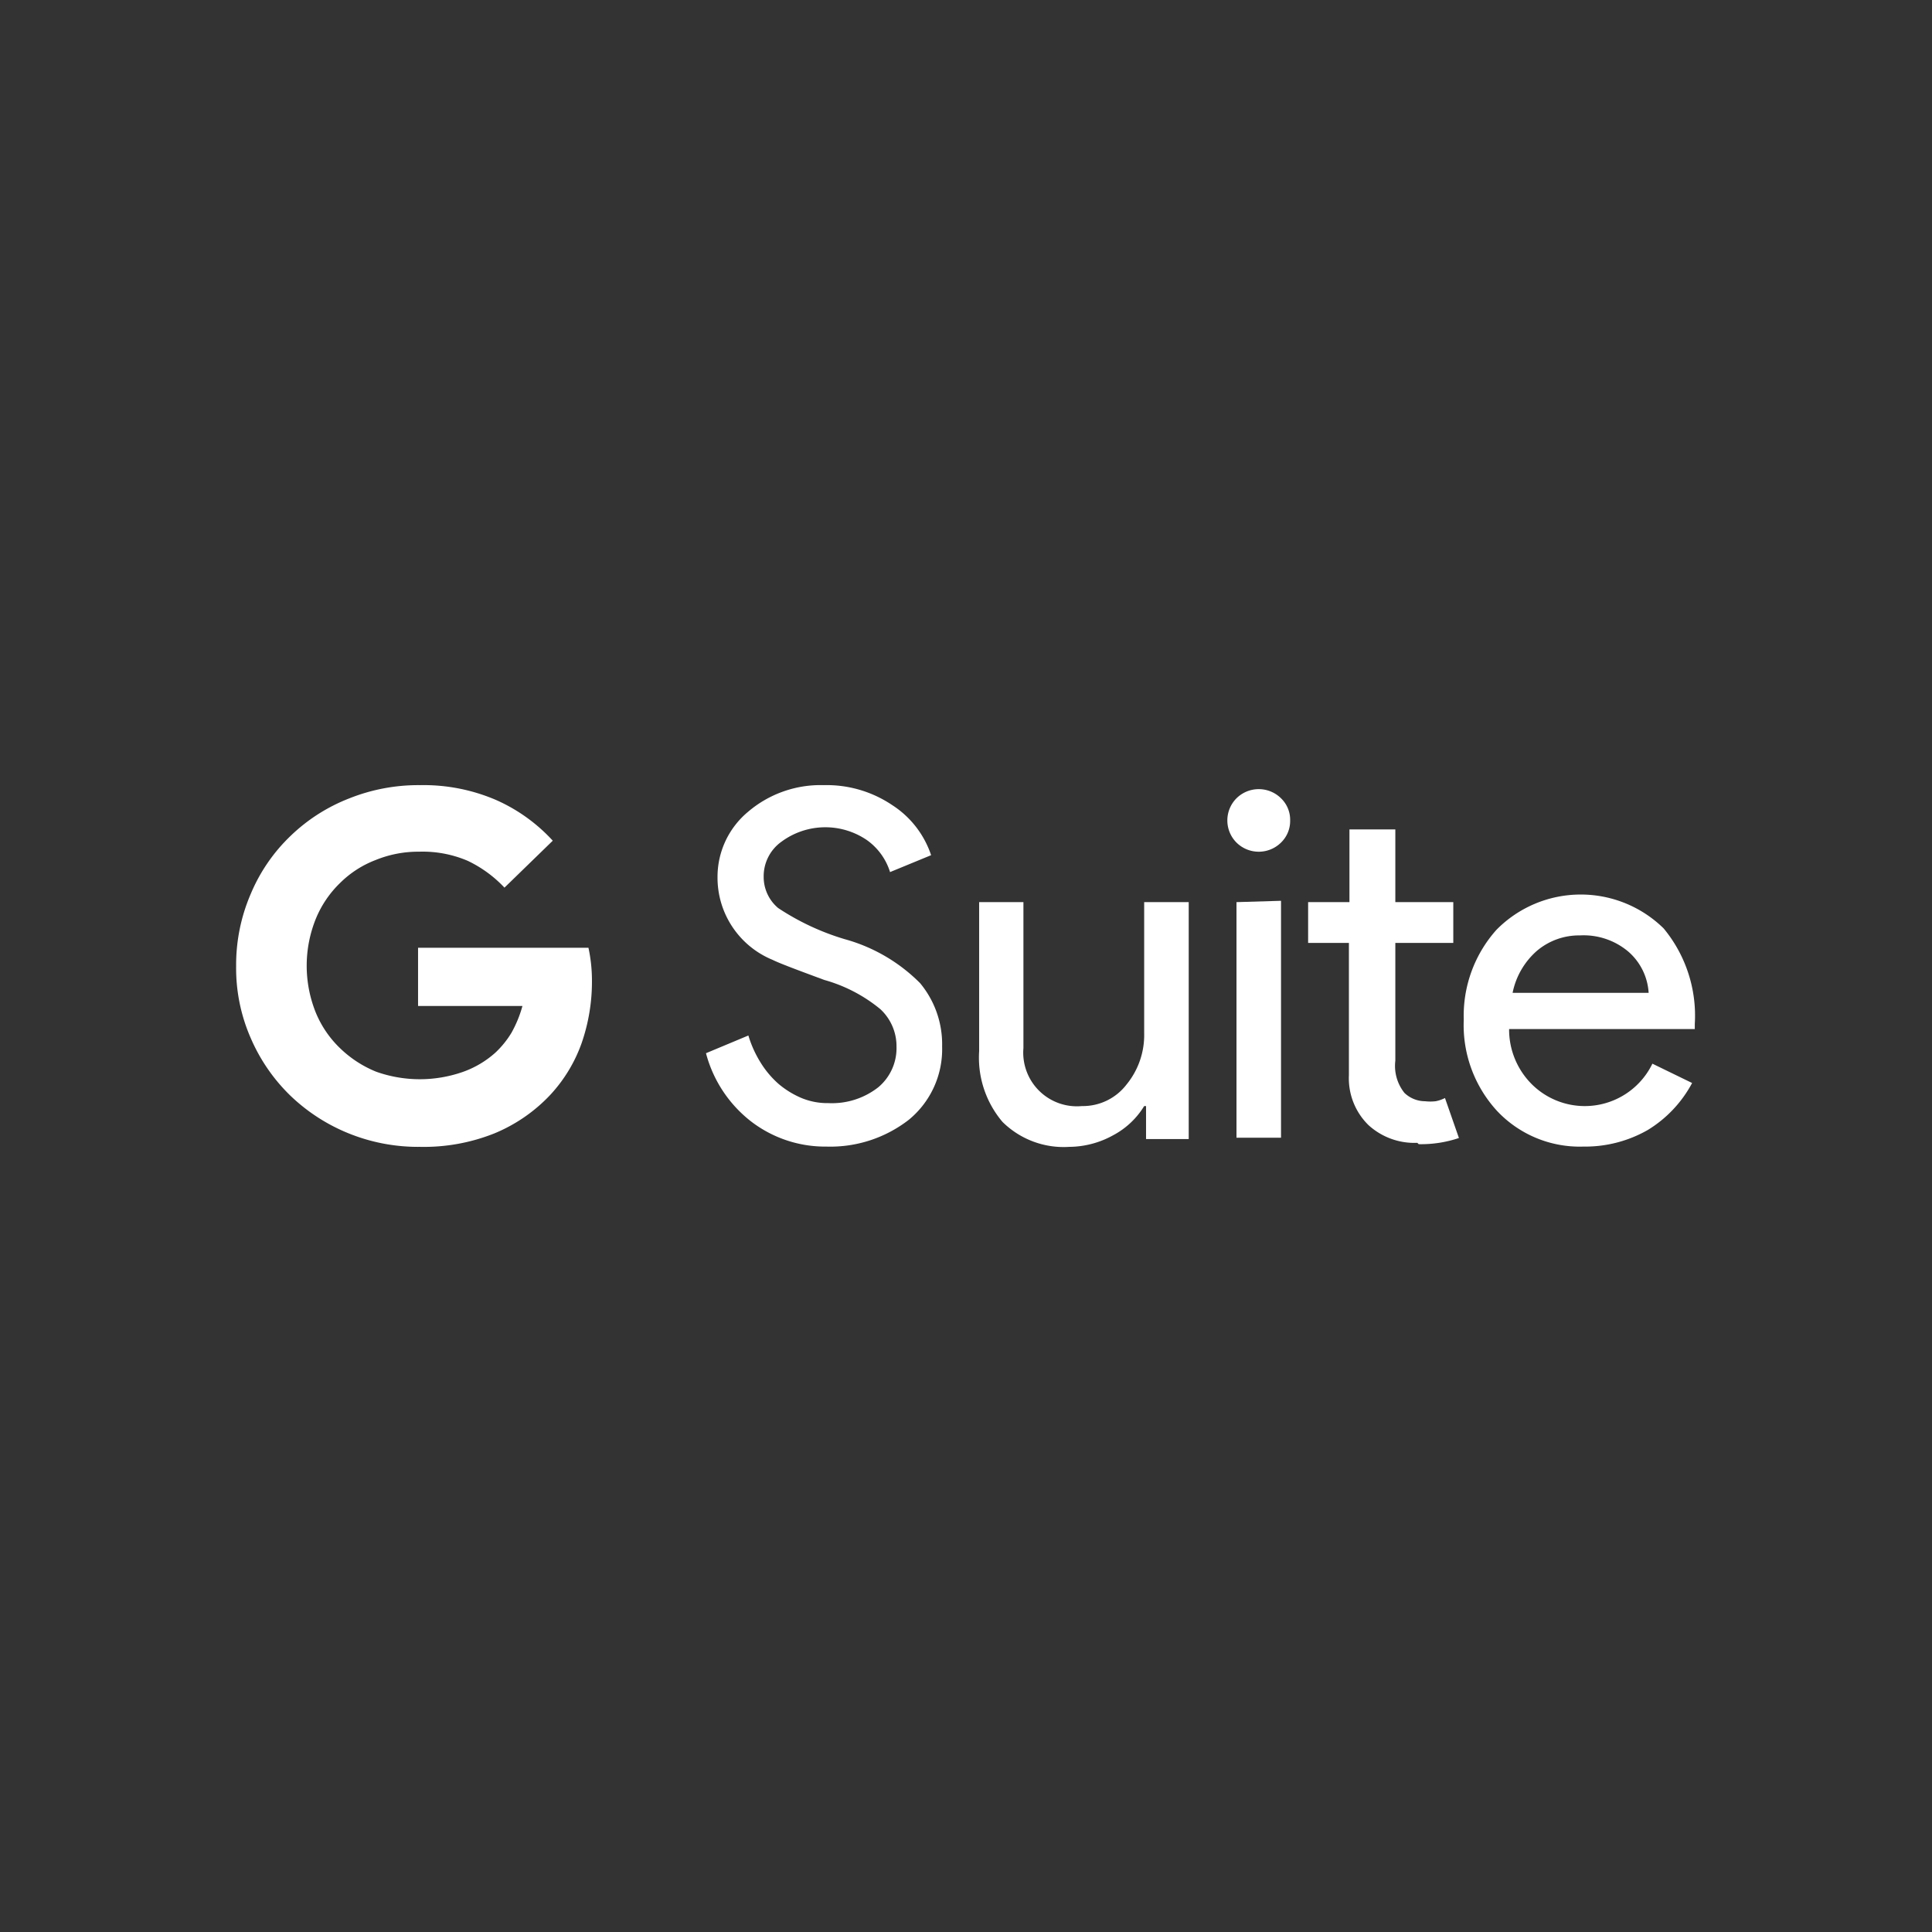 <?xml version="1.0" encoding="UTF-8"?> <svg xmlns="http://www.w3.org/2000/svg" id="Layer_1" data-name="Layer 1" viewBox="0 0 72 72"><rect x="0" y="0" width="72" height="72" fill="#333333" stroke="none"/><defs><style>.cls-1{fill:#fff;}</style></defs><title>logo-gsuite-white</title><g id="layer1"><path class="cls-1" d="M18.8,33.08a4.58,4.58,0,0,0-1.37-1,4.27,4.27,0,0,0-1.81-.34,4.21,4.21,0,0,0-1.62.31,3.8,3.8,0,0,0-1.32.85,3.93,3.93,0,0,0-.91,1.34,4.67,4.67,0,0,0,0,3.5,3.89,3.89,0,0,0,.91,1.33,4.19,4.19,0,0,0,1.34.87,4.86,4.86,0,0,0,3.25,0,3.62,3.62,0,0,0,1.19-.71,3.46,3.46,0,0,0,.6-.74,4.46,4.46,0,0,0,.41-1H15.58V35.32h6.35a5.79,5.79,0,0,1,.13,1.18,7,7,0,0,1-.39,2.39,5.58,5.58,0,0,1-1.17,1.92,6,6,0,0,1-2.08,1.43,7.09,7.09,0,0,1-2.77.5,6.9,6.9,0,0,1-2.65-.5,6.82,6.82,0,0,1-2.18-1.41A6.65,6.65,0,0,1,9.35,38.7,6.49,6.49,0,0,1,8.8,36a6.68,6.68,0,0,1,.55-2.7,6.43,6.43,0,0,1,1.47-2.14A6.58,6.58,0,0,1,13,29.76a6.94,6.94,0,0,1,2.65-.5,6.84,6.84,0,0,1,2.83.55,6.34,6.34,0,0,1,2.12,1.52Z"></path><path class="cls-1" d="M35.11,39a3.4,3.4,0,0,1-1.24,2.73,4.77,4.77,0,0,1-3.07,1A4.53,4.53,0,0,1,28,41.8a4.75,4.75,0,0,1-1.69-2.55l1.58-.66a4.16,4.16,0,0,0,.45,1,3.52,3.52,0,0,0,.67.8,3.33,3.33,0,0,0,.86.53,2.53,2.53,0,0,0,1,.19,2.8,2.8,0,0,0,1.86-.59A1.9,1.9,0,0,0,33.41,39a1.88,1.88,0,0,0-.6-1.39,5.69,5.69,0,0,0-2.09-1.09c-1-.37-1.67-.62-1.93-.75a3.31,3.31,0,0,1-2.05-3.08,3.15,3.15,0,0,1,1.13-2.43,4.16,4.16,0,0,1,2.83-1,4.37,4.37,0,0,1,2.56.75,3.56,3.56,0,0,1,1.44,1.86l-1.53.63a2.3,2.3,0,0,0-.86-1.19,2.75,2.75,0,0,0-3.19.06,1.58,1.58,0,0,0-.66,1.31A1.51,1.51,0,0,0,29,33.84,9.29,9.29,0,0,0,31.48,35a6.32,6.32,0,0,1,2.81,1.64A3.56,3.56,0,0,1,35.11,39Z"></path><path class="cls-1" d="M44.3,42.45H42.71V41.22h-.07a3,3,0,0,1-1.16,1.09,3.42,3.42,0,0,1-1.63.43,3.24,3.24,0,0,1-2.49-.93,3.7,3.7,0,0,1-.87-2.64V33.62h1.65v5.44a2,2,0,0,0,2.18,2.16,2.05,2.05,0,0,0,1.66-.8,2.91,2.91,0,0,0,.66-1.92V33.62H44.3Z"></path><path class="cls-1" d="M48.08,30.57a1.12,1.12,0,0,1-.34.83,1.18,1.18,0,0,1-1.66,0,1.17,1.17,0,0,1,0-1.65,1.18,1.18,0,0,1,1.66,0A1.11,1.11,0,0,1,48.08,30.57Zm-.34,3v8.83H46.08V33.62Z"></path><path class="cls-1" d="M52.82,42.59A2.54,2.54,0,0,1,51,41.93a2.44,2.44,0,0,1-.73-1.86V35.14H48.75V33.62h1.54V30.91H52v2.71h2.16v1.52H52v4.39a1.61,1.61,0,0,0,.34,1.2,1.12,1.12,0,0,0,.77.31,1.74,1.74,0,0,0,.39,0,1.31,1.31,0,0,0,.35-.12l.52,1.49a4.42,4.42,0,0,1-1.5.23Z"></path><path class="cls-1" d="M59,42.73a4.23,4.23,0,0,1-3.21-1.33A4.73,4.73,0,0,1,54.55,38a4.8,4.8,0,0,1,1.22-3.35A4.41,4.41,0,0,1,62,34.6a5.1,5.1,0,0,1,1.16,3.56l0,.19H56.24a2.88,2.88,0,0,0,.87,2.08,2.8,2.8,0,0,0,4.47-.79l1.48.72a4.56,4.56,0,0,1-1.65,1.75,4.7,4.7,0,0,1-2.39.62ZM56.37,37h5.07a2.21,2.21,0,0,0-.75-1.53,2.58,2.58,0,0,0-1.81-.61,2.43,2.43,0,0,0-1.61.58A2.82,2.82,0,0,0,56.37,37Z"></path></g></svg> 